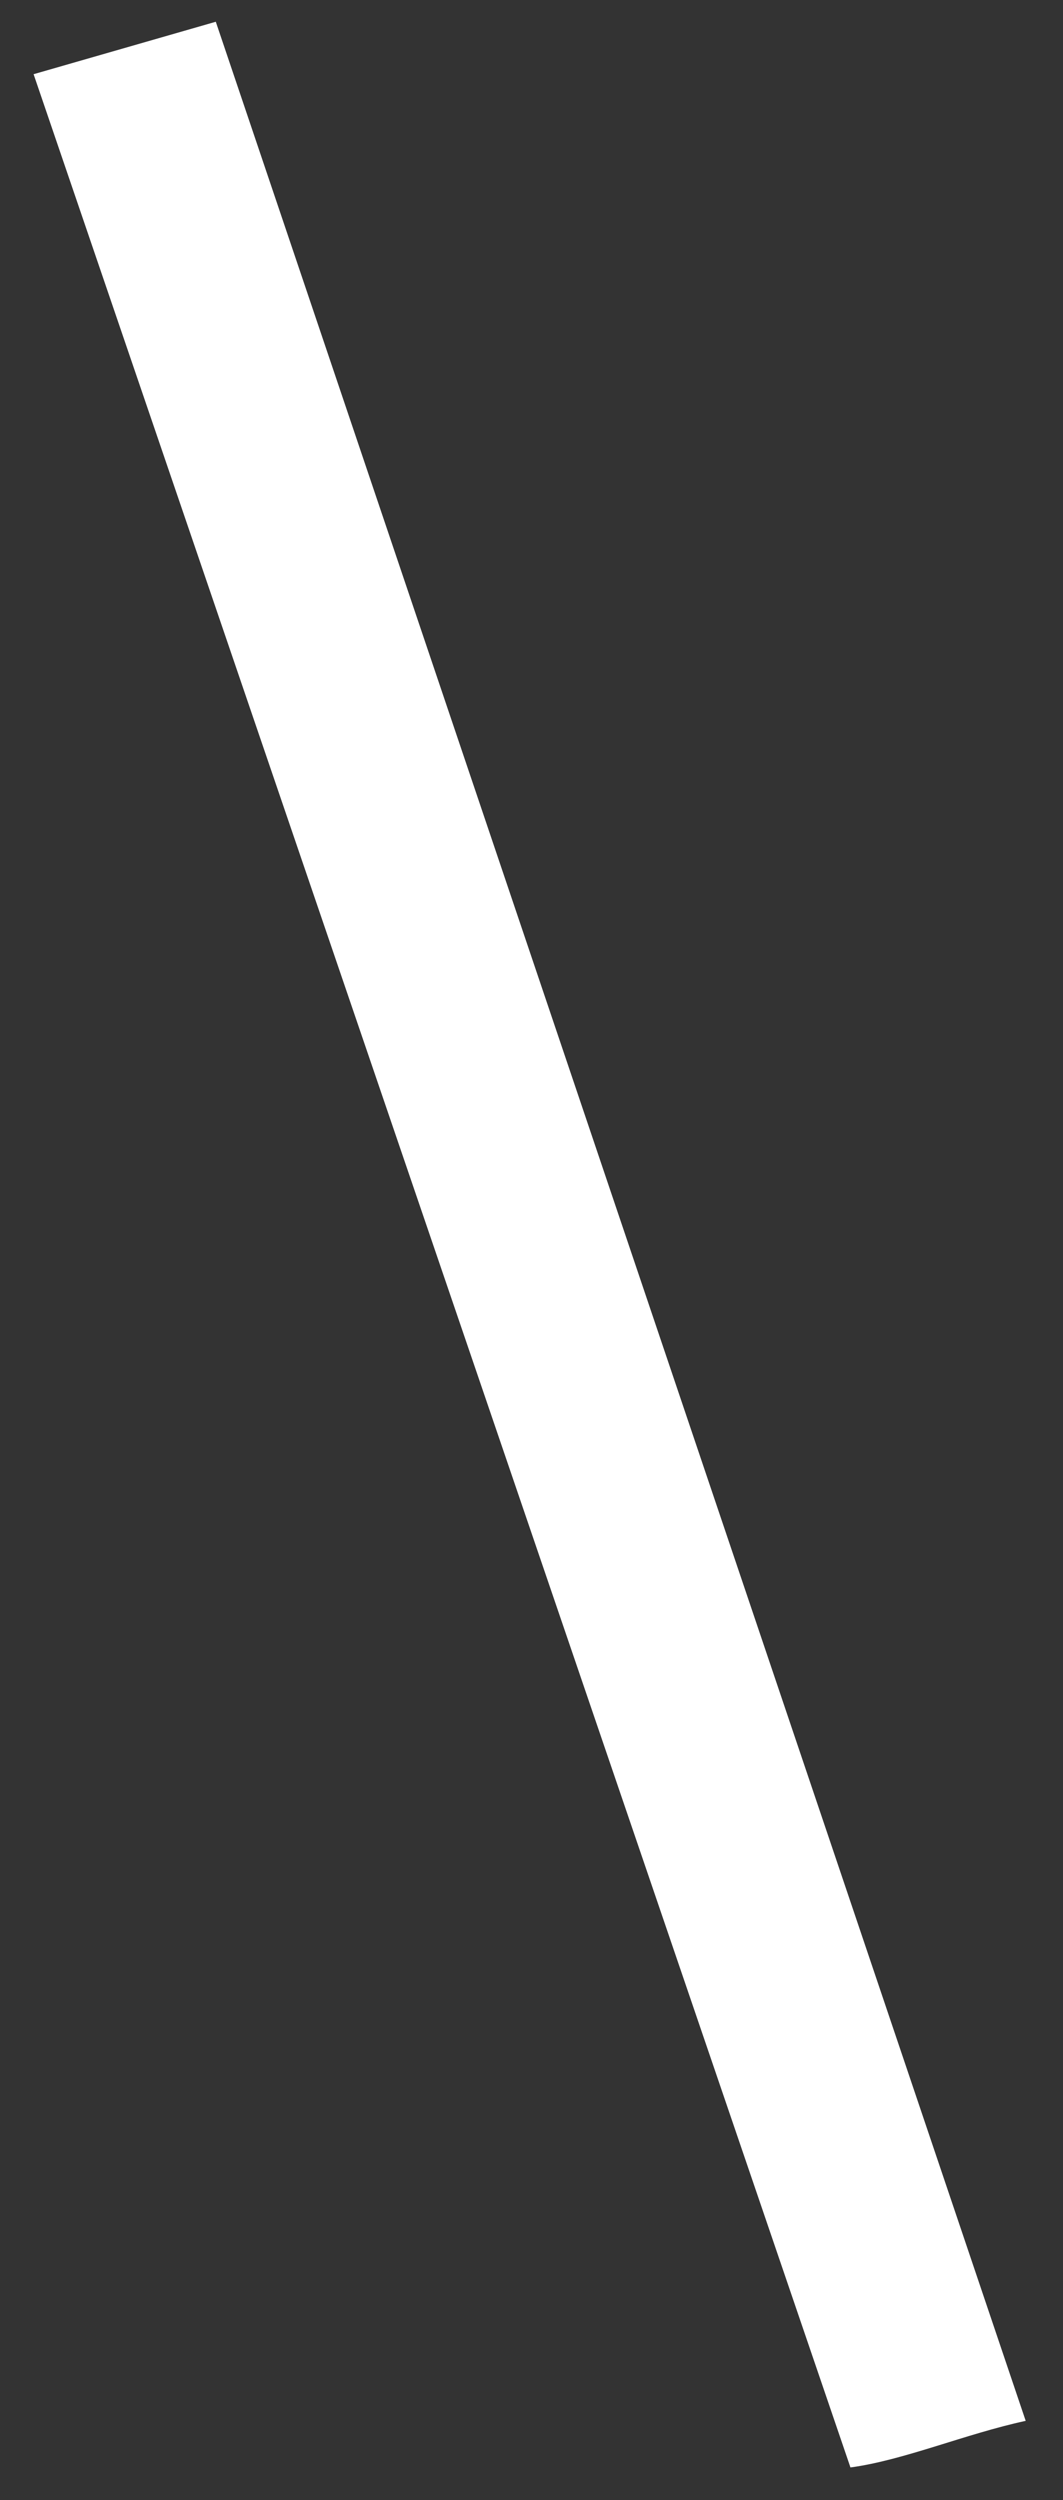 <?xml version="1.0" encoding="UTF-8"?> <svg xmlns="http://www.w3.org/2000/svg" width="20" height="47" viewBox="0 0 20 47" fill="none"><rect x="0" y="0" width="20" height="47" fill="#333333" stroke="none"/> <path d="M19.298 45.512L4.06 0.409L0.632 1.395L16.001 46.388C17.008 46.252 18.16 45.758 19.298 45.512Z" fill="white"></path> </svg> 